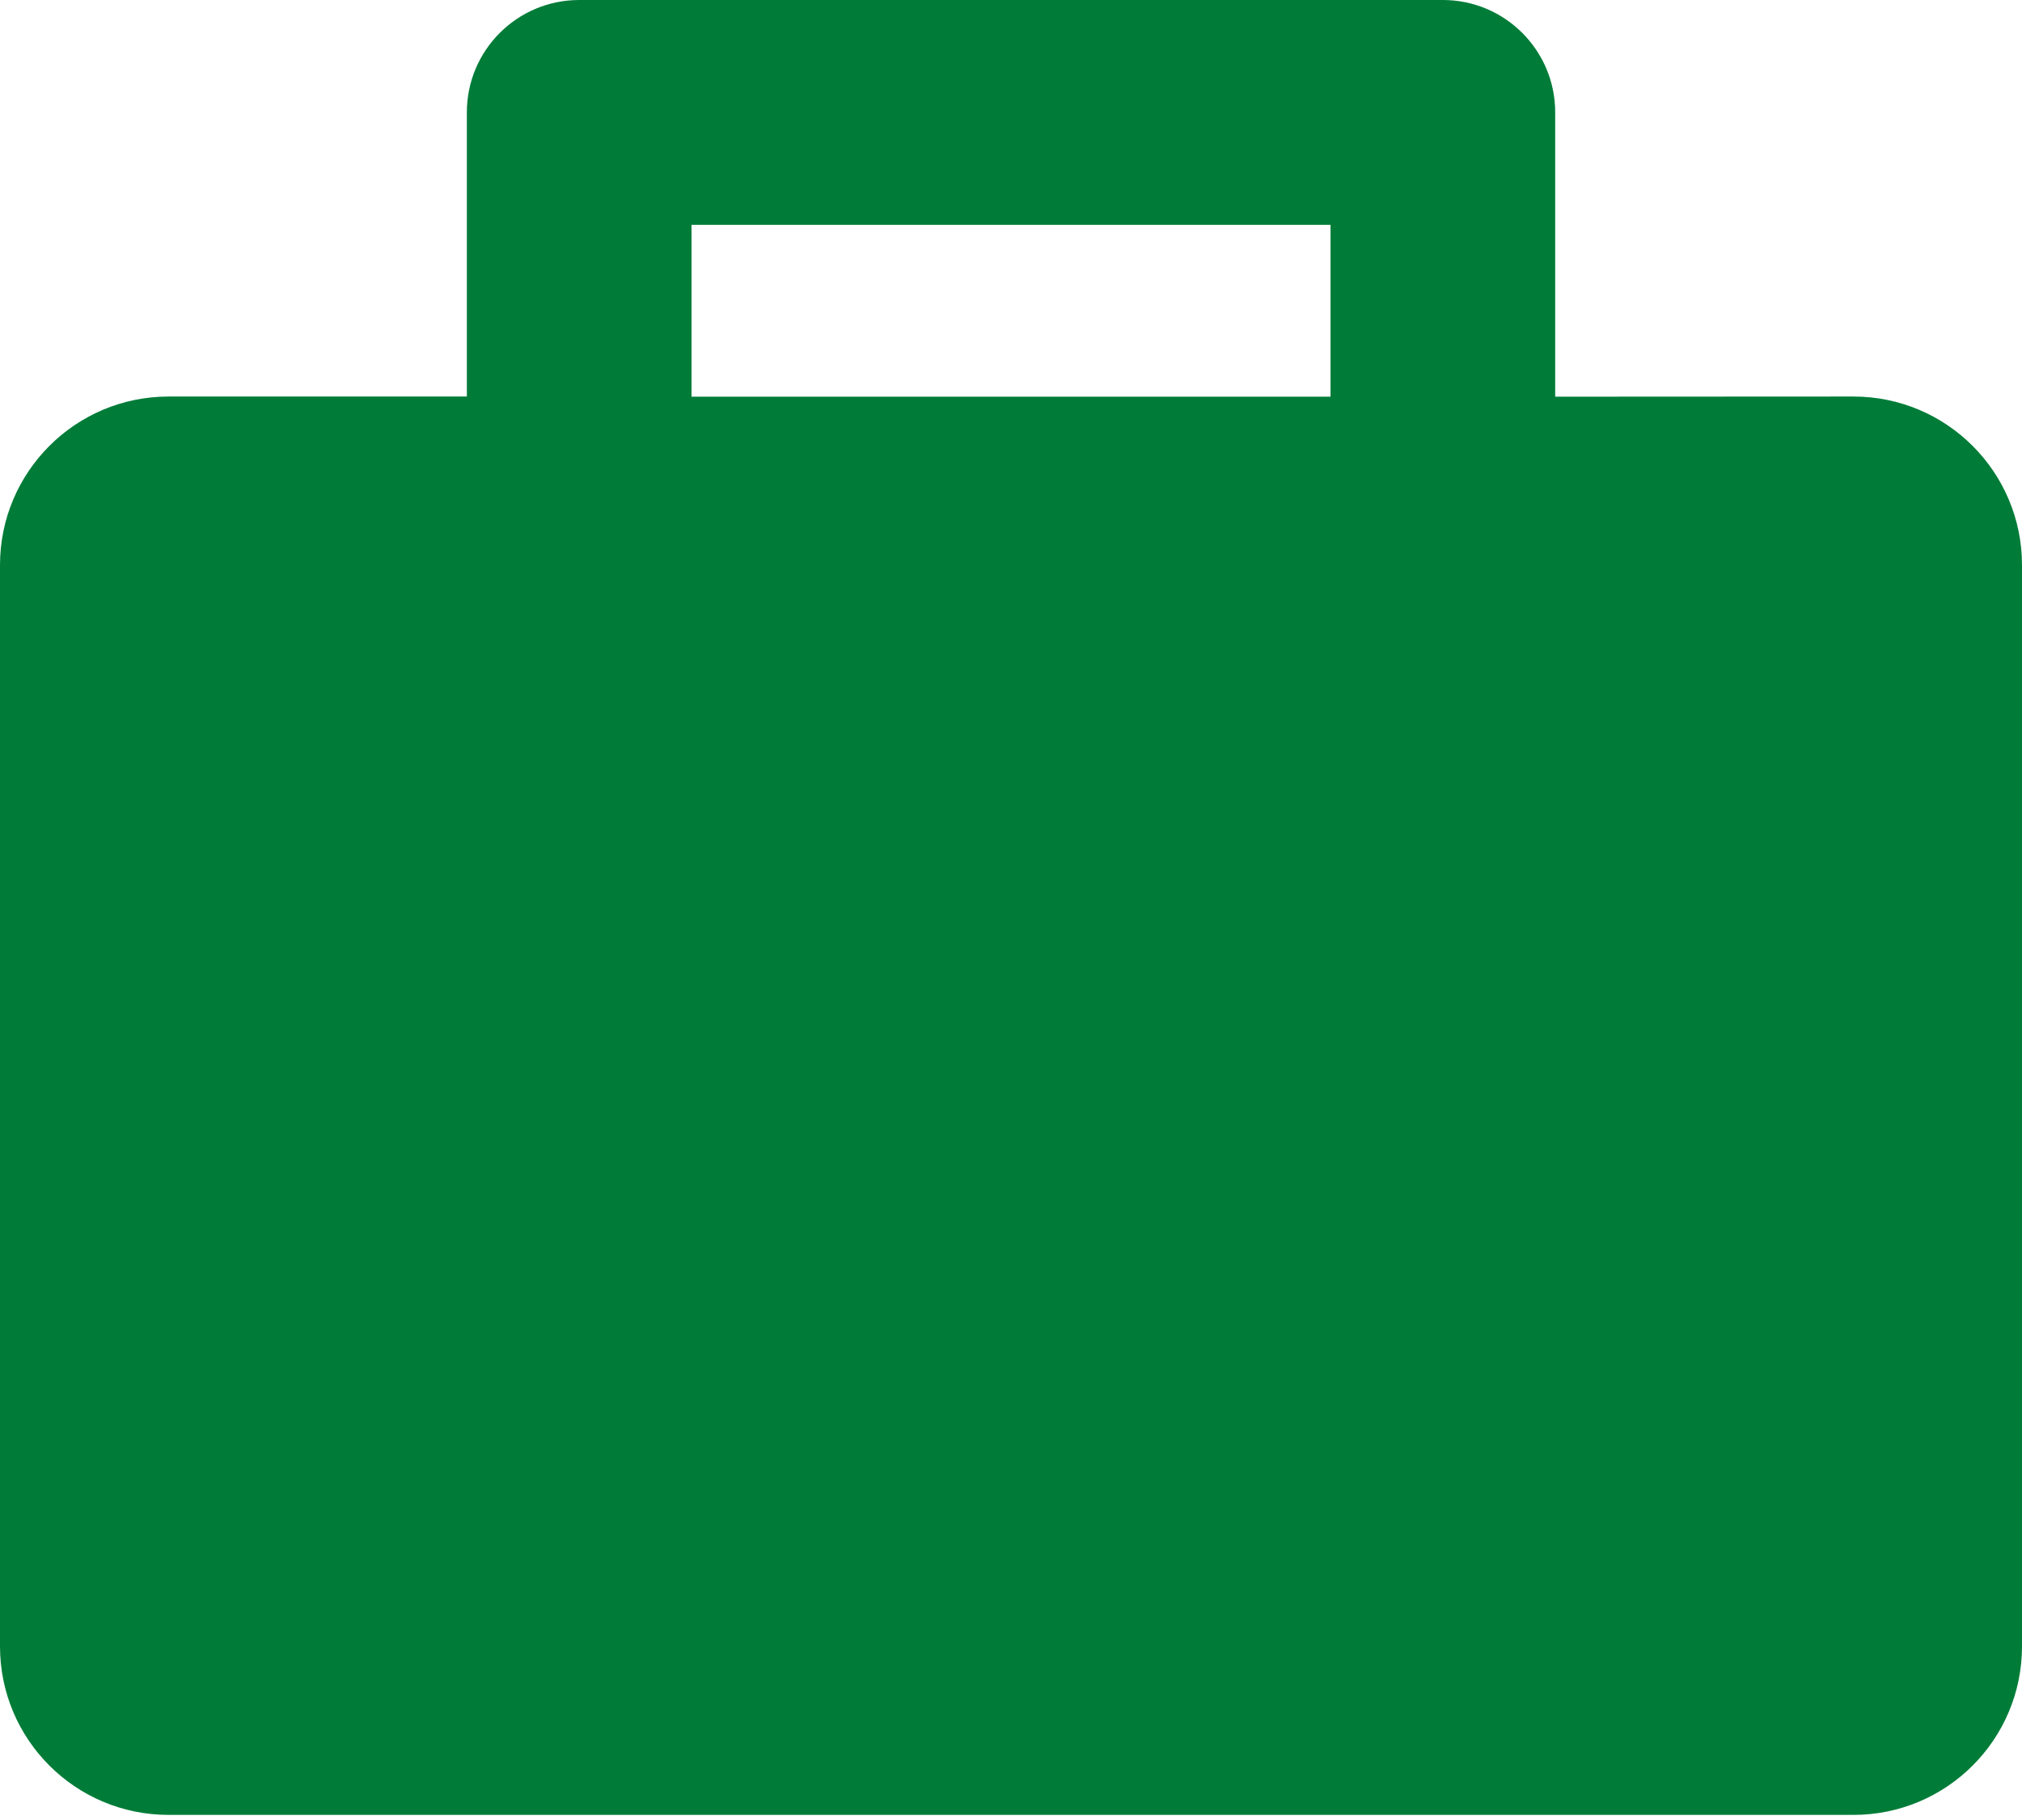 <svg width="80" height="72" viewBox="0 0 80 72" fill="none" xmlns="http://www.w3.org/2000/svg">
<path d="M73.333 15.687L61.531 15.693V4.444C61.531 1.991 59.54 0 57.087 0H22.916C20.462 0 18.471 1.991 18.471 4.444V15.687H6.667C2.987 15.687 0 18.673 0 22.353V65.131C0 68.816 2.987 71.798 6.667 71.798H41.5H73.333C77.016 71.798 80 68.816 80 65.131V22.353C80 18.676 77.018 15.687 73.333 15.687ZM27.36 8.893H52.642V15.693H27.36V8.893Z" fill="#007C38"/>
</svg>
